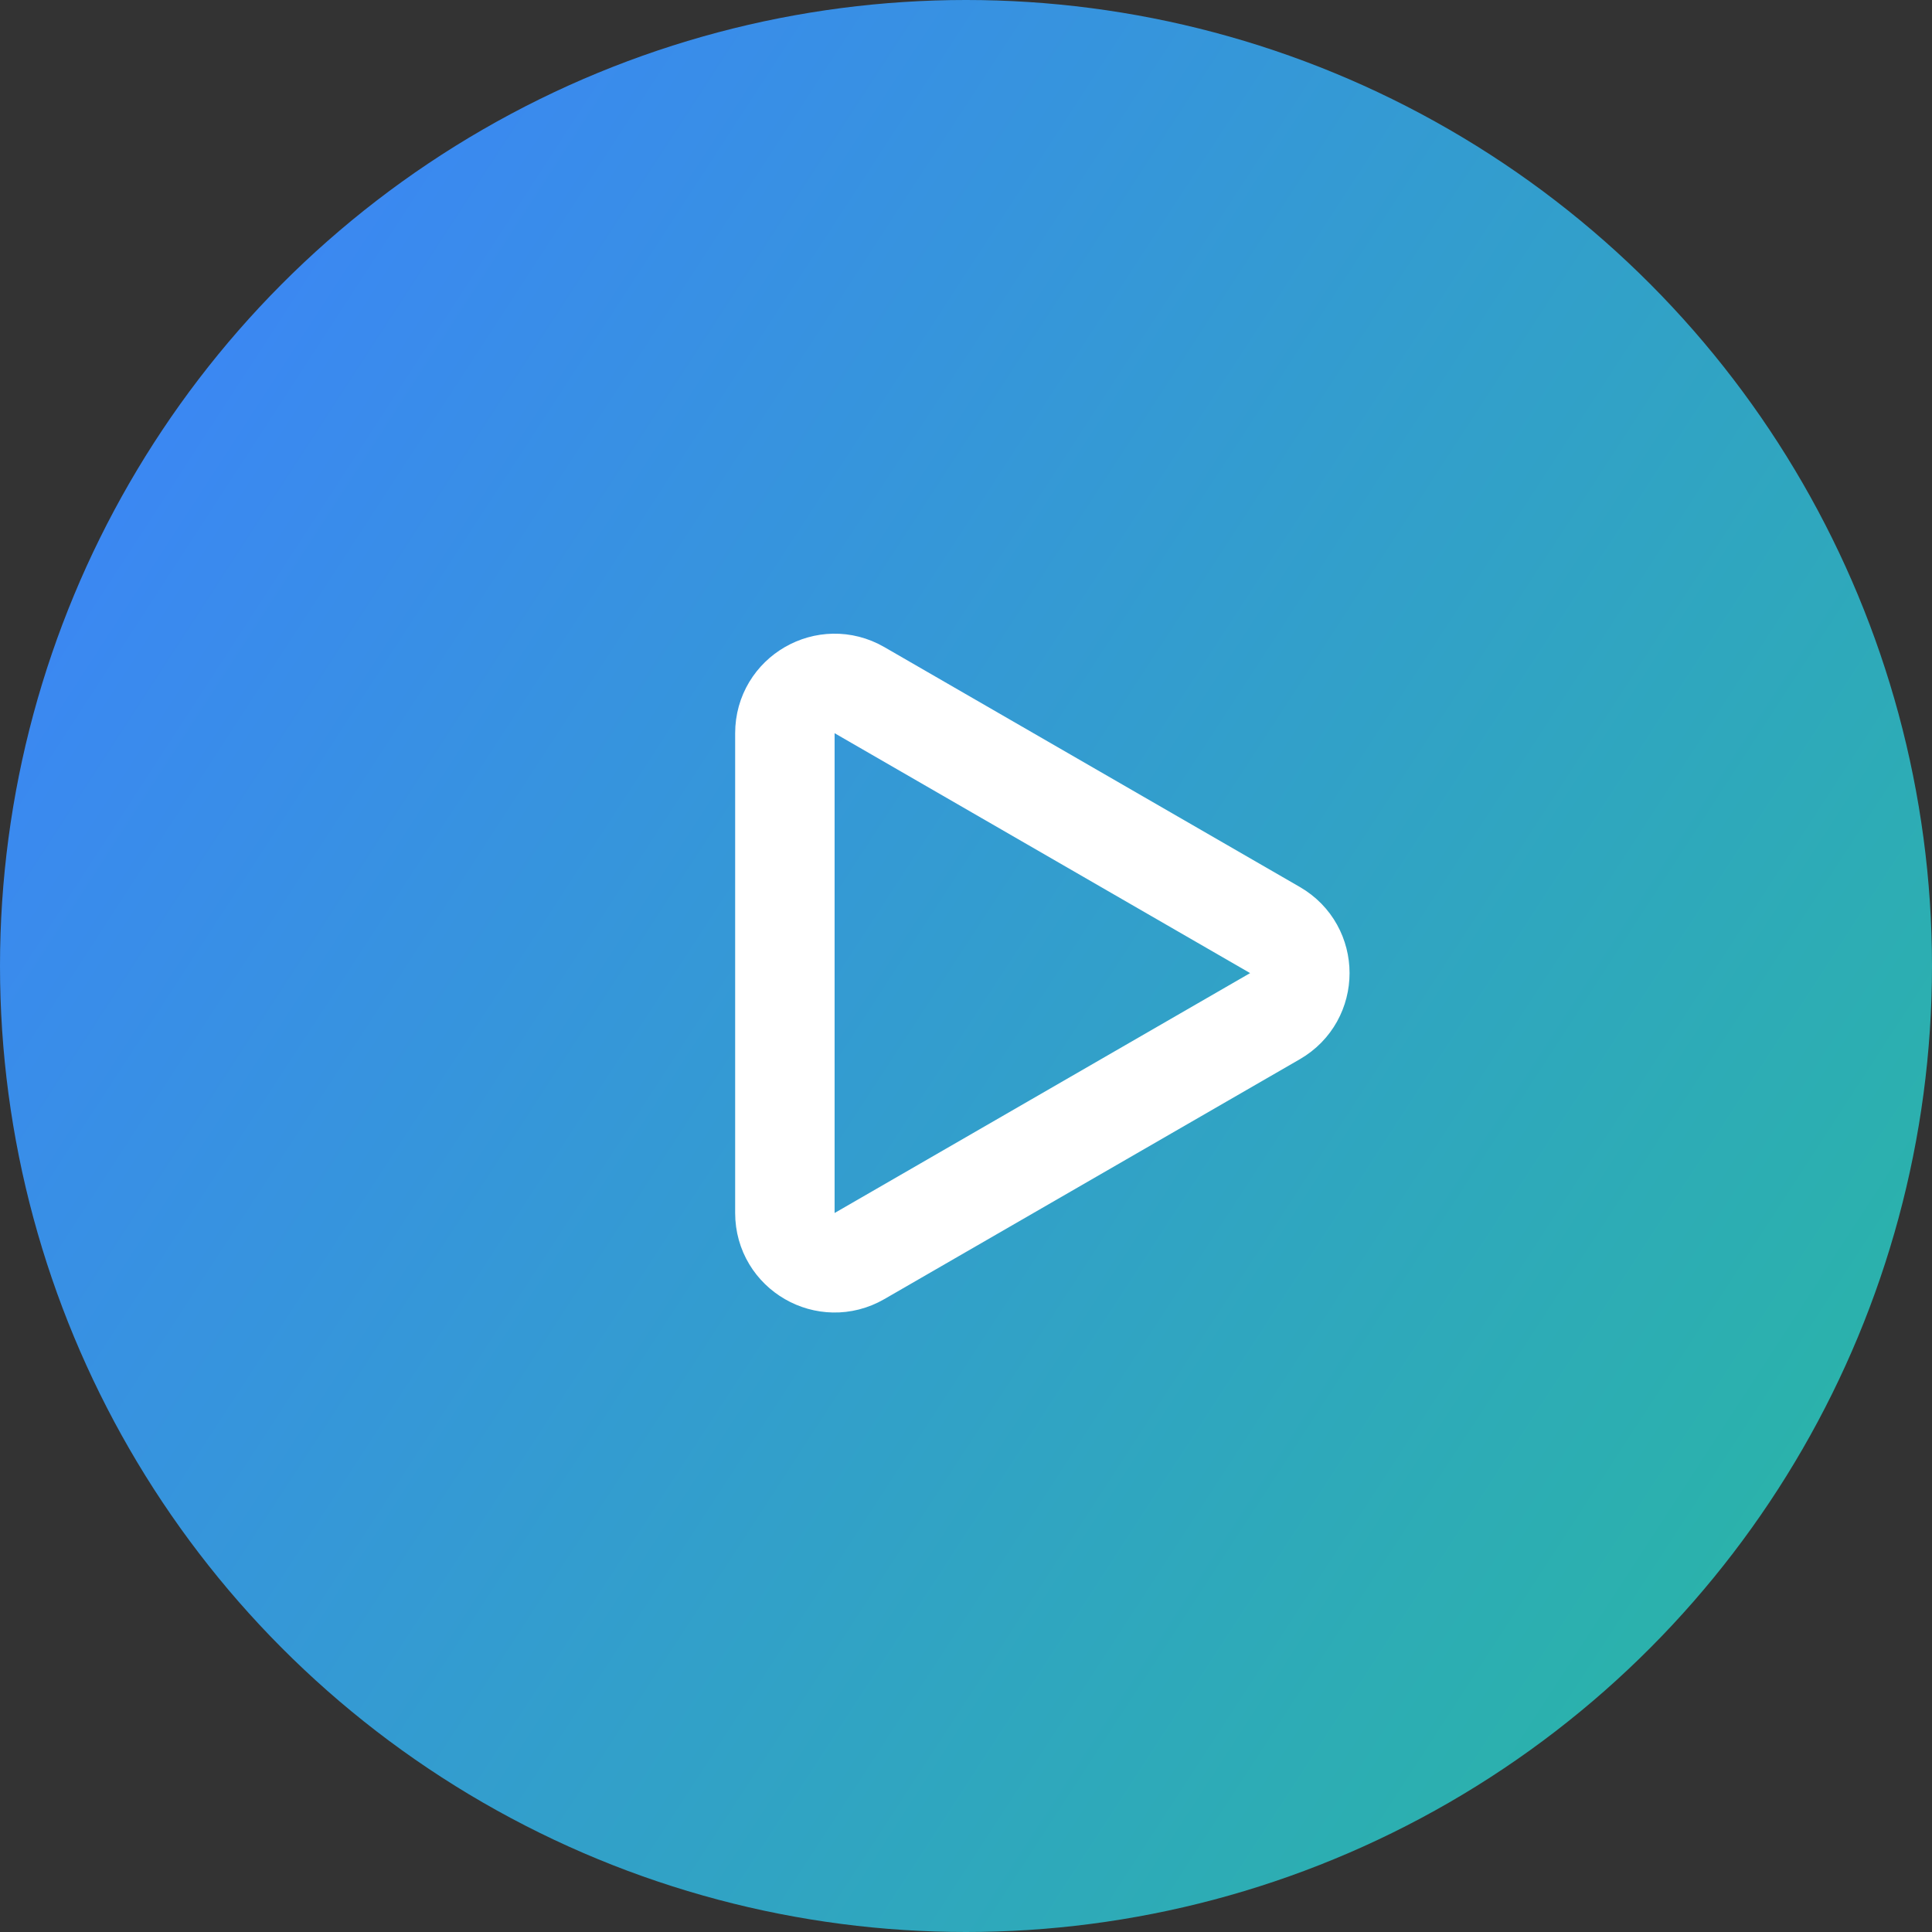 <?xml version="1.0" encoding="UTF-8"?> <svg xmlns="http://www.w3.org/2000/svg" width="136" height="136" viewBox="0 0 136 136" fill="none"><rect x="0" y="0" width="136" height="136" fill="#333333" stroke="none"/> <circle cx="68" cy="68" r="68" fill="url(#paint0_linear_328_237)"></circle> <path d="M89.75 71.531L60.5 88.419C58.167 89.766 55.25 88.082 55.25 85.388L55.25 51.612C55.25 48.918 58.167 47.234 60.5 48.581L89.75 65.469C92.083 66.816 92.083 70.184 89.75 71.531Z" stroke="white" stroke-width="7"></path> <defs> <linearGradient id="paint0_linear_328_237" x1="1.7" y1="-1.15038e-05" x2="144.477" y2="92.845" gradientUnits="userSpaceOnUse"> <stop stop-color="#3E80FF"></stop> <stop offset="0.984" stop-color="#2AB4A8"></stop> </linearGradient> </defs> </svg> 